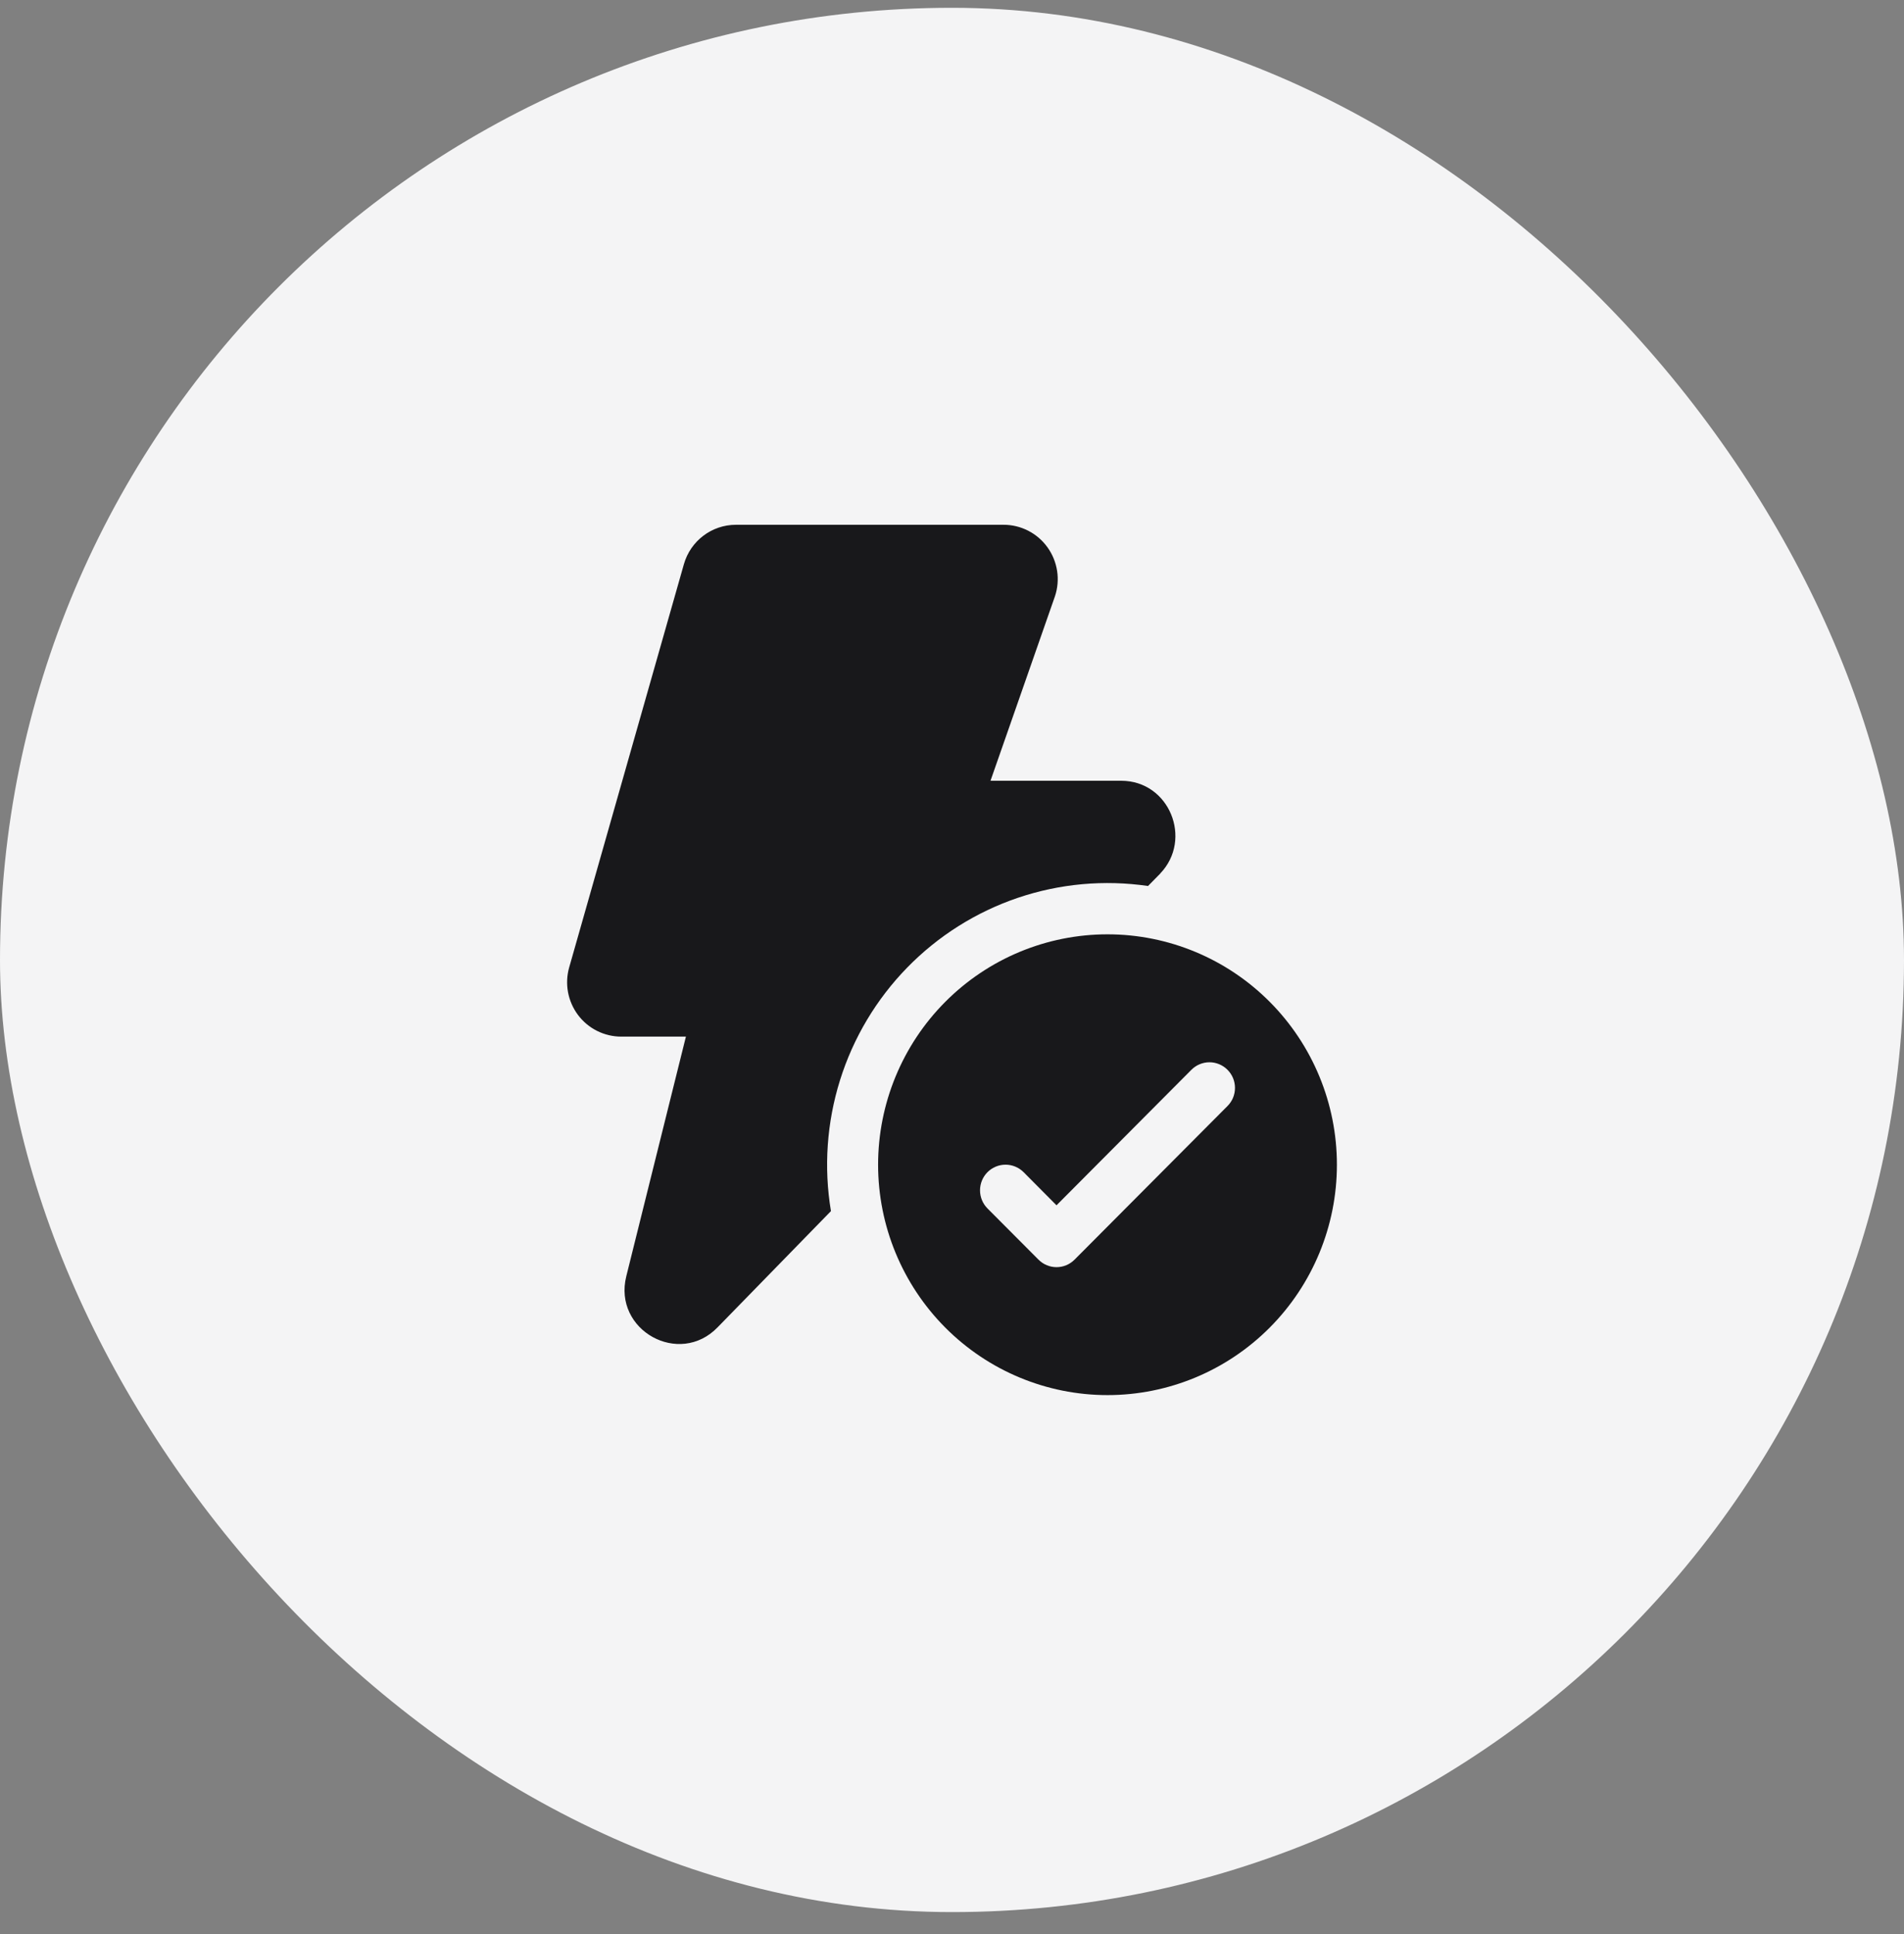 <svg width="64" height="65" viewBox="0 0 64 65" fill="none" xmlns="http://www.w3.org/2000/svg">
<rect x="0" y="0" width="64" height="65" fill="#808080" stroke="none"/>
<rect y="0.262" width="64" height="64" rx="32" fill="#F4F4F5"/>
<path d="M24.737 17.637C23.925 17.637 23.211 18.177 22.988 18.962L19.133 32.51C19.055 32.781 19.042 33.068 19.093 33.346C19.145 33.624 19.26 33.886 19.429 34.112C19.599 34.338 19.818 34.521 20.07 34.647C20.323 34.773 20.6 34.839 20.882 34.839H23.056L21.052 42.892C20.599 44.707 22.834 45.949 24.127 44.603L27.931 40.703C27.686 39.233 27.791 37.725 28.236 36.303C28.681 34.88 29.455 33.584 30.494 32.519C31.533 31.454 32.807 30.651 34.214 30.174C35.621 29.698 37.12 29.562 38.589 29.777L38.995 29.364L39 29.356C40.099 28.208 39.309 26.24 37.688 26.24H33.294L35.455 20.056L35.46 20.042C35.552 19.767 35.577 19.474 35.533 19.188C35.489 18.901 35.379 18.63 35.21 18.395C35.041 18.16 34.819 17.968 34.562 17.837C34.304 17.705 34.02 17.636 33.731 17.637H24.737ZM44.938 39.144C44.938 41.197 44.125 43.167 42.679 44.619C41.233 46.071 39.272 46.887 37.227 46.887C35.182 46.887 33.221 46.071 31.775 44.619C30.329 43.167 29.516 41.197 29.516 39.144C29.516 37.091 30.329 35.121 31.775 33.669C33.221 32.217 35.182 31.401 37.227 31.401C39.272 31.401 41.233 32.217 42.679 33.669C44.125 35.121 44.938 37.091 44.938 39.144ZM41.26 35.954C41.181 35.874 41.086 35.81 40.982 35.767C40.878 35.724 40.767 35.701 40.654 35.701C40.541 35.701 40.43 35.724 40.325 35.767C40.221 35.81 40.127 35.874 40.047 35.954L35.513 40.508L34.407 39.395C34.246 39.234 34.027 39.143 33.8 39.143C33.572 39.143 33.354 39.234 33.193 39.395C33.032 39.557 32.942 39.776 32.942 40.004C32.942 40.233 33.032 40.452 33.193 40.614L34.907 42.334C34.986 42.414 35.081 42.478 35.185 42.521C35.289 42.565 35.401 42.587 35.513 42.587C35.626 42.587 35.738 42.565 35.842 42.521C35.946 42.478 36.04 42.414 36.12 42.334L41.26 37.172C41.34 37.092 41.404 36.997 41.447 36.893C41.49 36.788 41.512 36.676 41.512 36.563C41.512 36.45 41.49 36.338 41.447 36.233C41.404 36.129 41.34 36.034 41.26 35.954Z" fill="#18181B"/>
</svg>
